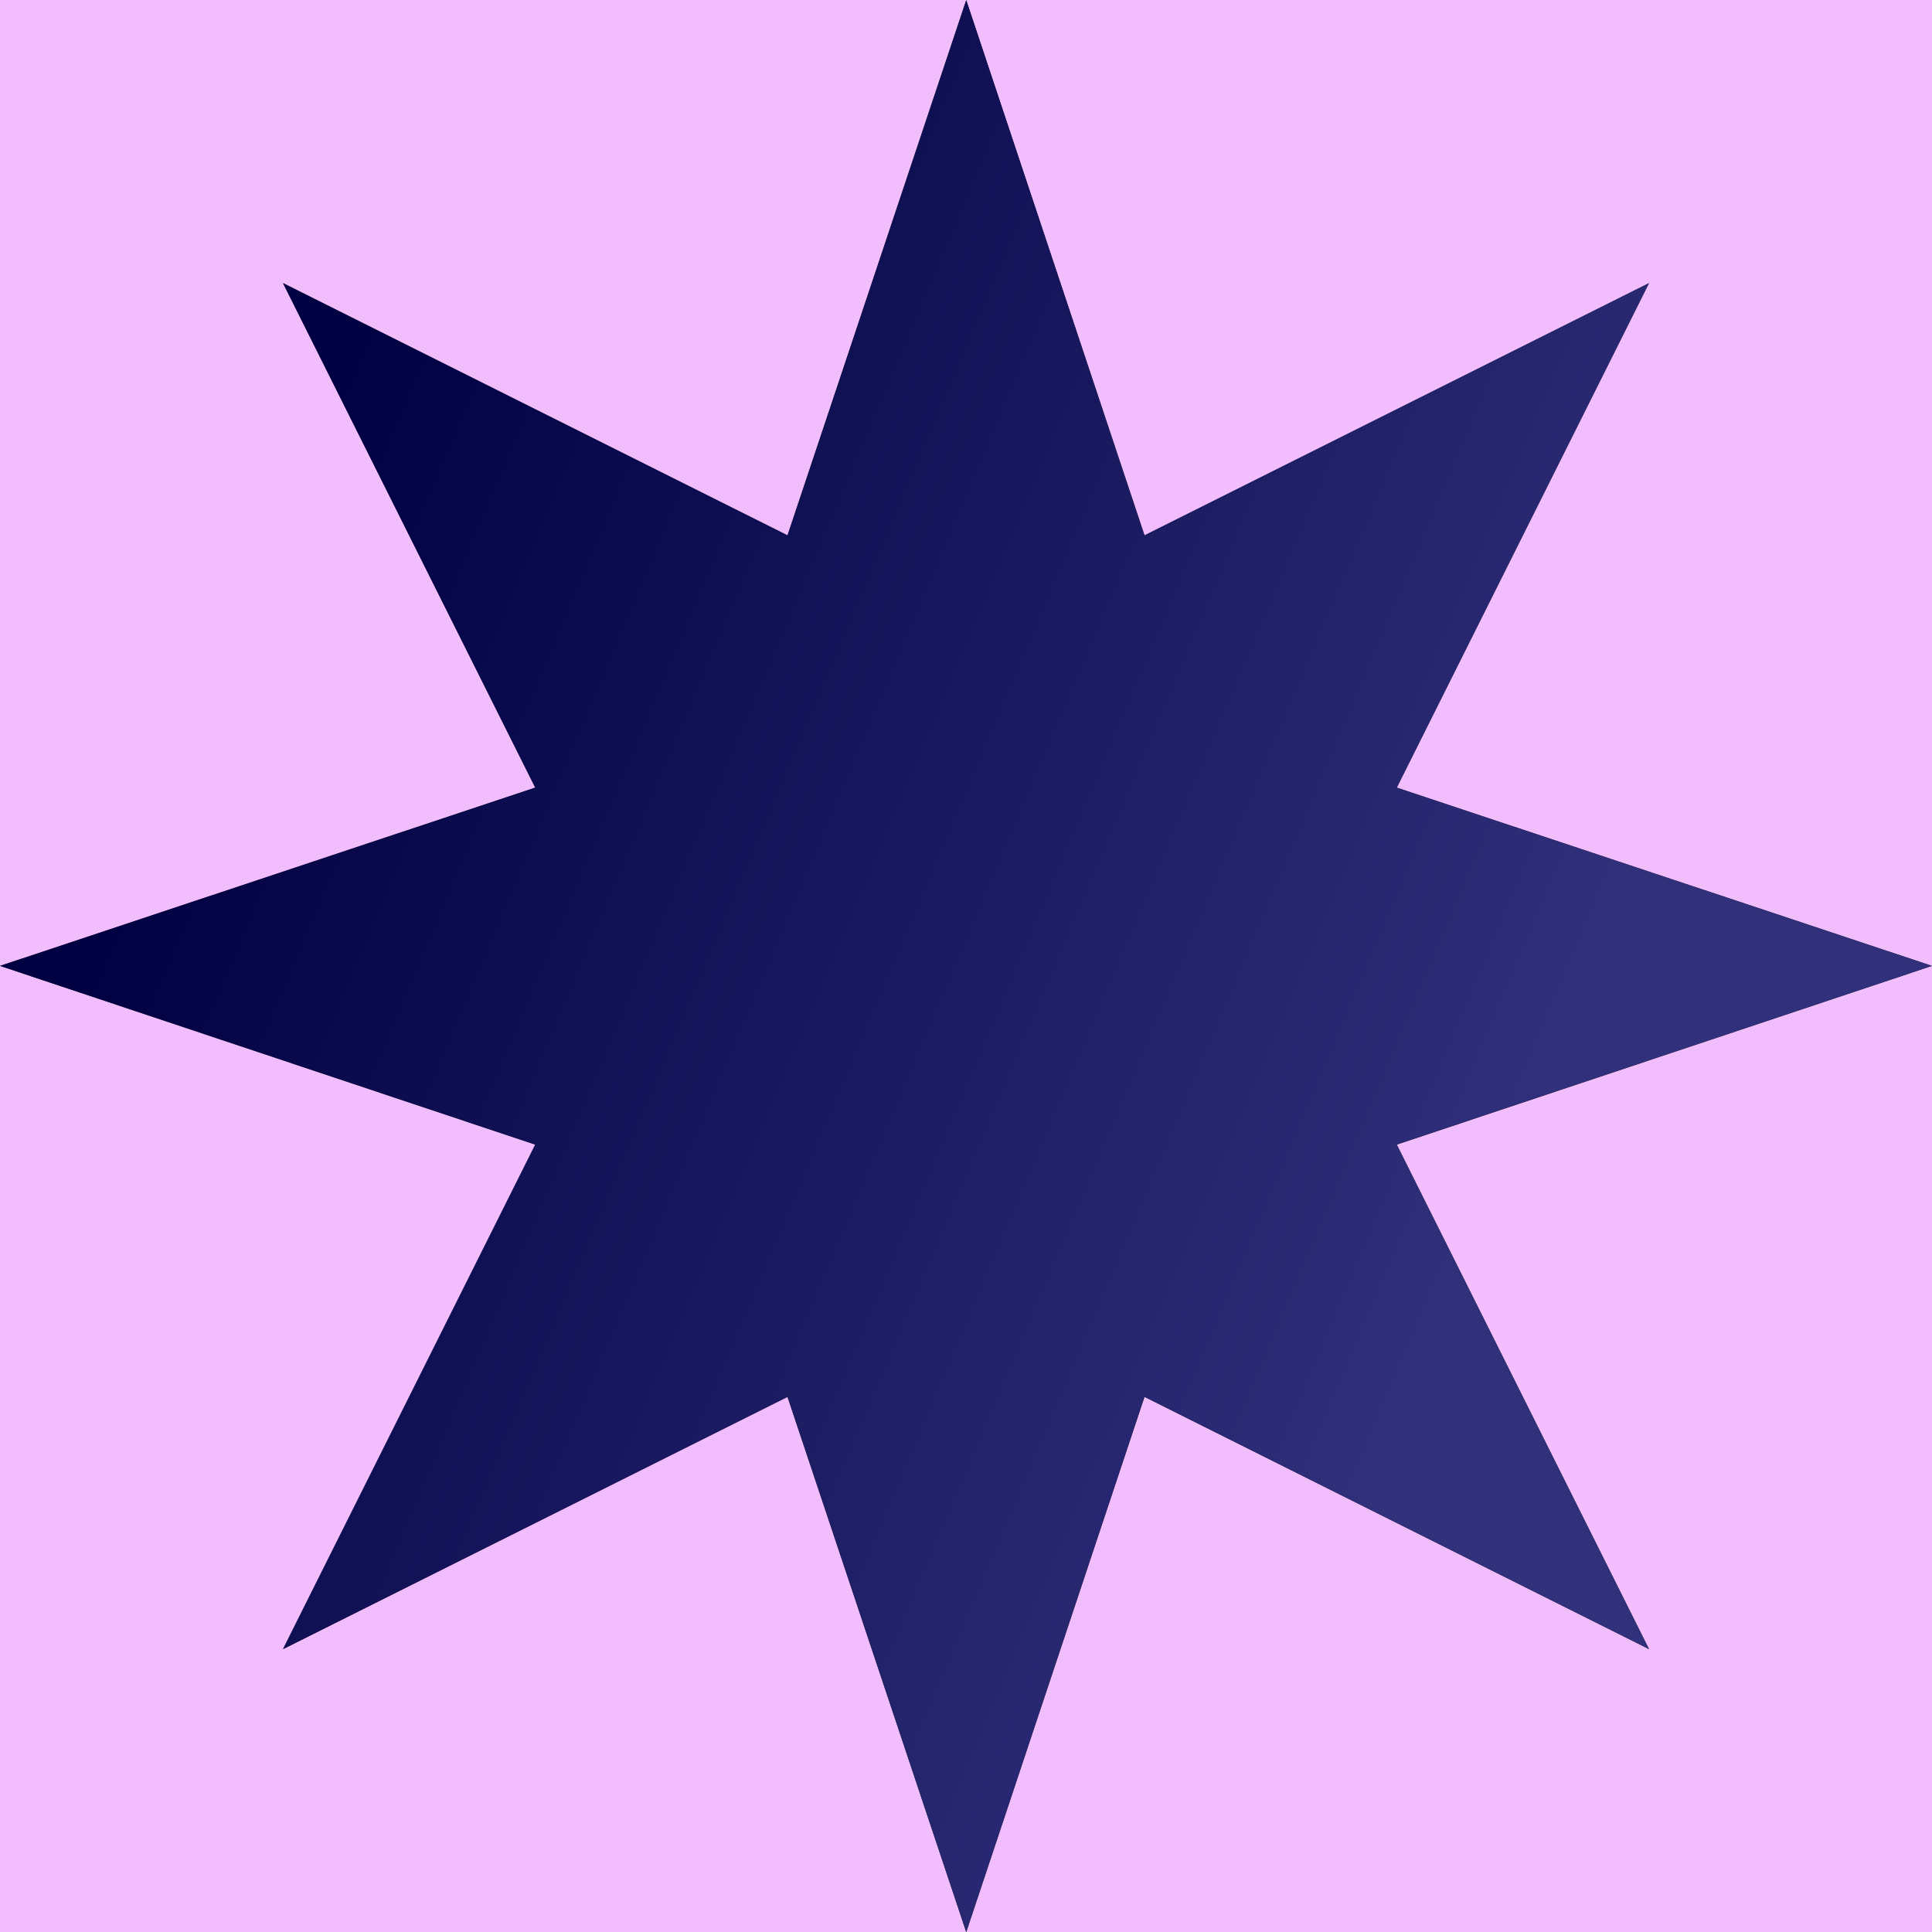<svg width="200" height="200" viewBox="0 0 200 200" fill="none" xmlns="http://www.w3.org/2000/svg">
<g clip-path="url(#clip0_1680_3578)">
<rect width="200" height="200" fill="#F1BDFC"/>
<path d="M144.592 118.49L200 99.988L144.592 81.534L170.706 29.306L118.478 55.42L100.025 0.012L81.523 55.42L29.295 29.306L55.409 81.534L0.002 99.988L55.409 118.49L29.295 170.718L81.523 144.604L100.025 200.012L118.478 144.604L170.706 170.718L144.592 118.49Z" fill="#252525"/>
<path d="M144.592 118.49L200 99.988L144.592 81.534L170.706 29.306L118.478 55.42L100.025 0.012L81.523 55.42L29.295 29.306L55.409 81.534L0.002 99.988L55.409 118.49L29.295 170.718L81.523 144.604L100.025 200.012L118.478 144.604L170.706 170.718L144.592 118.49Z" fill="url(#paint0_linear_1680_3578)"/>
</g>
<defs>
<linearGradient id="paint0_linear_1680_3578" x1="35.21" y1="38.053" x2="168.583" y2="94.349" gradientUnits="userSpaceOnUse">
<stop stop-color="#000042"/>
<stop offset="1" stop-color="#30307B"/>
</linearGradient>
<clipPath id="clip0_1680_3578">
<rect width="200" height="200" fill="white"/>
</clipPath>
</defs>
</svg>
